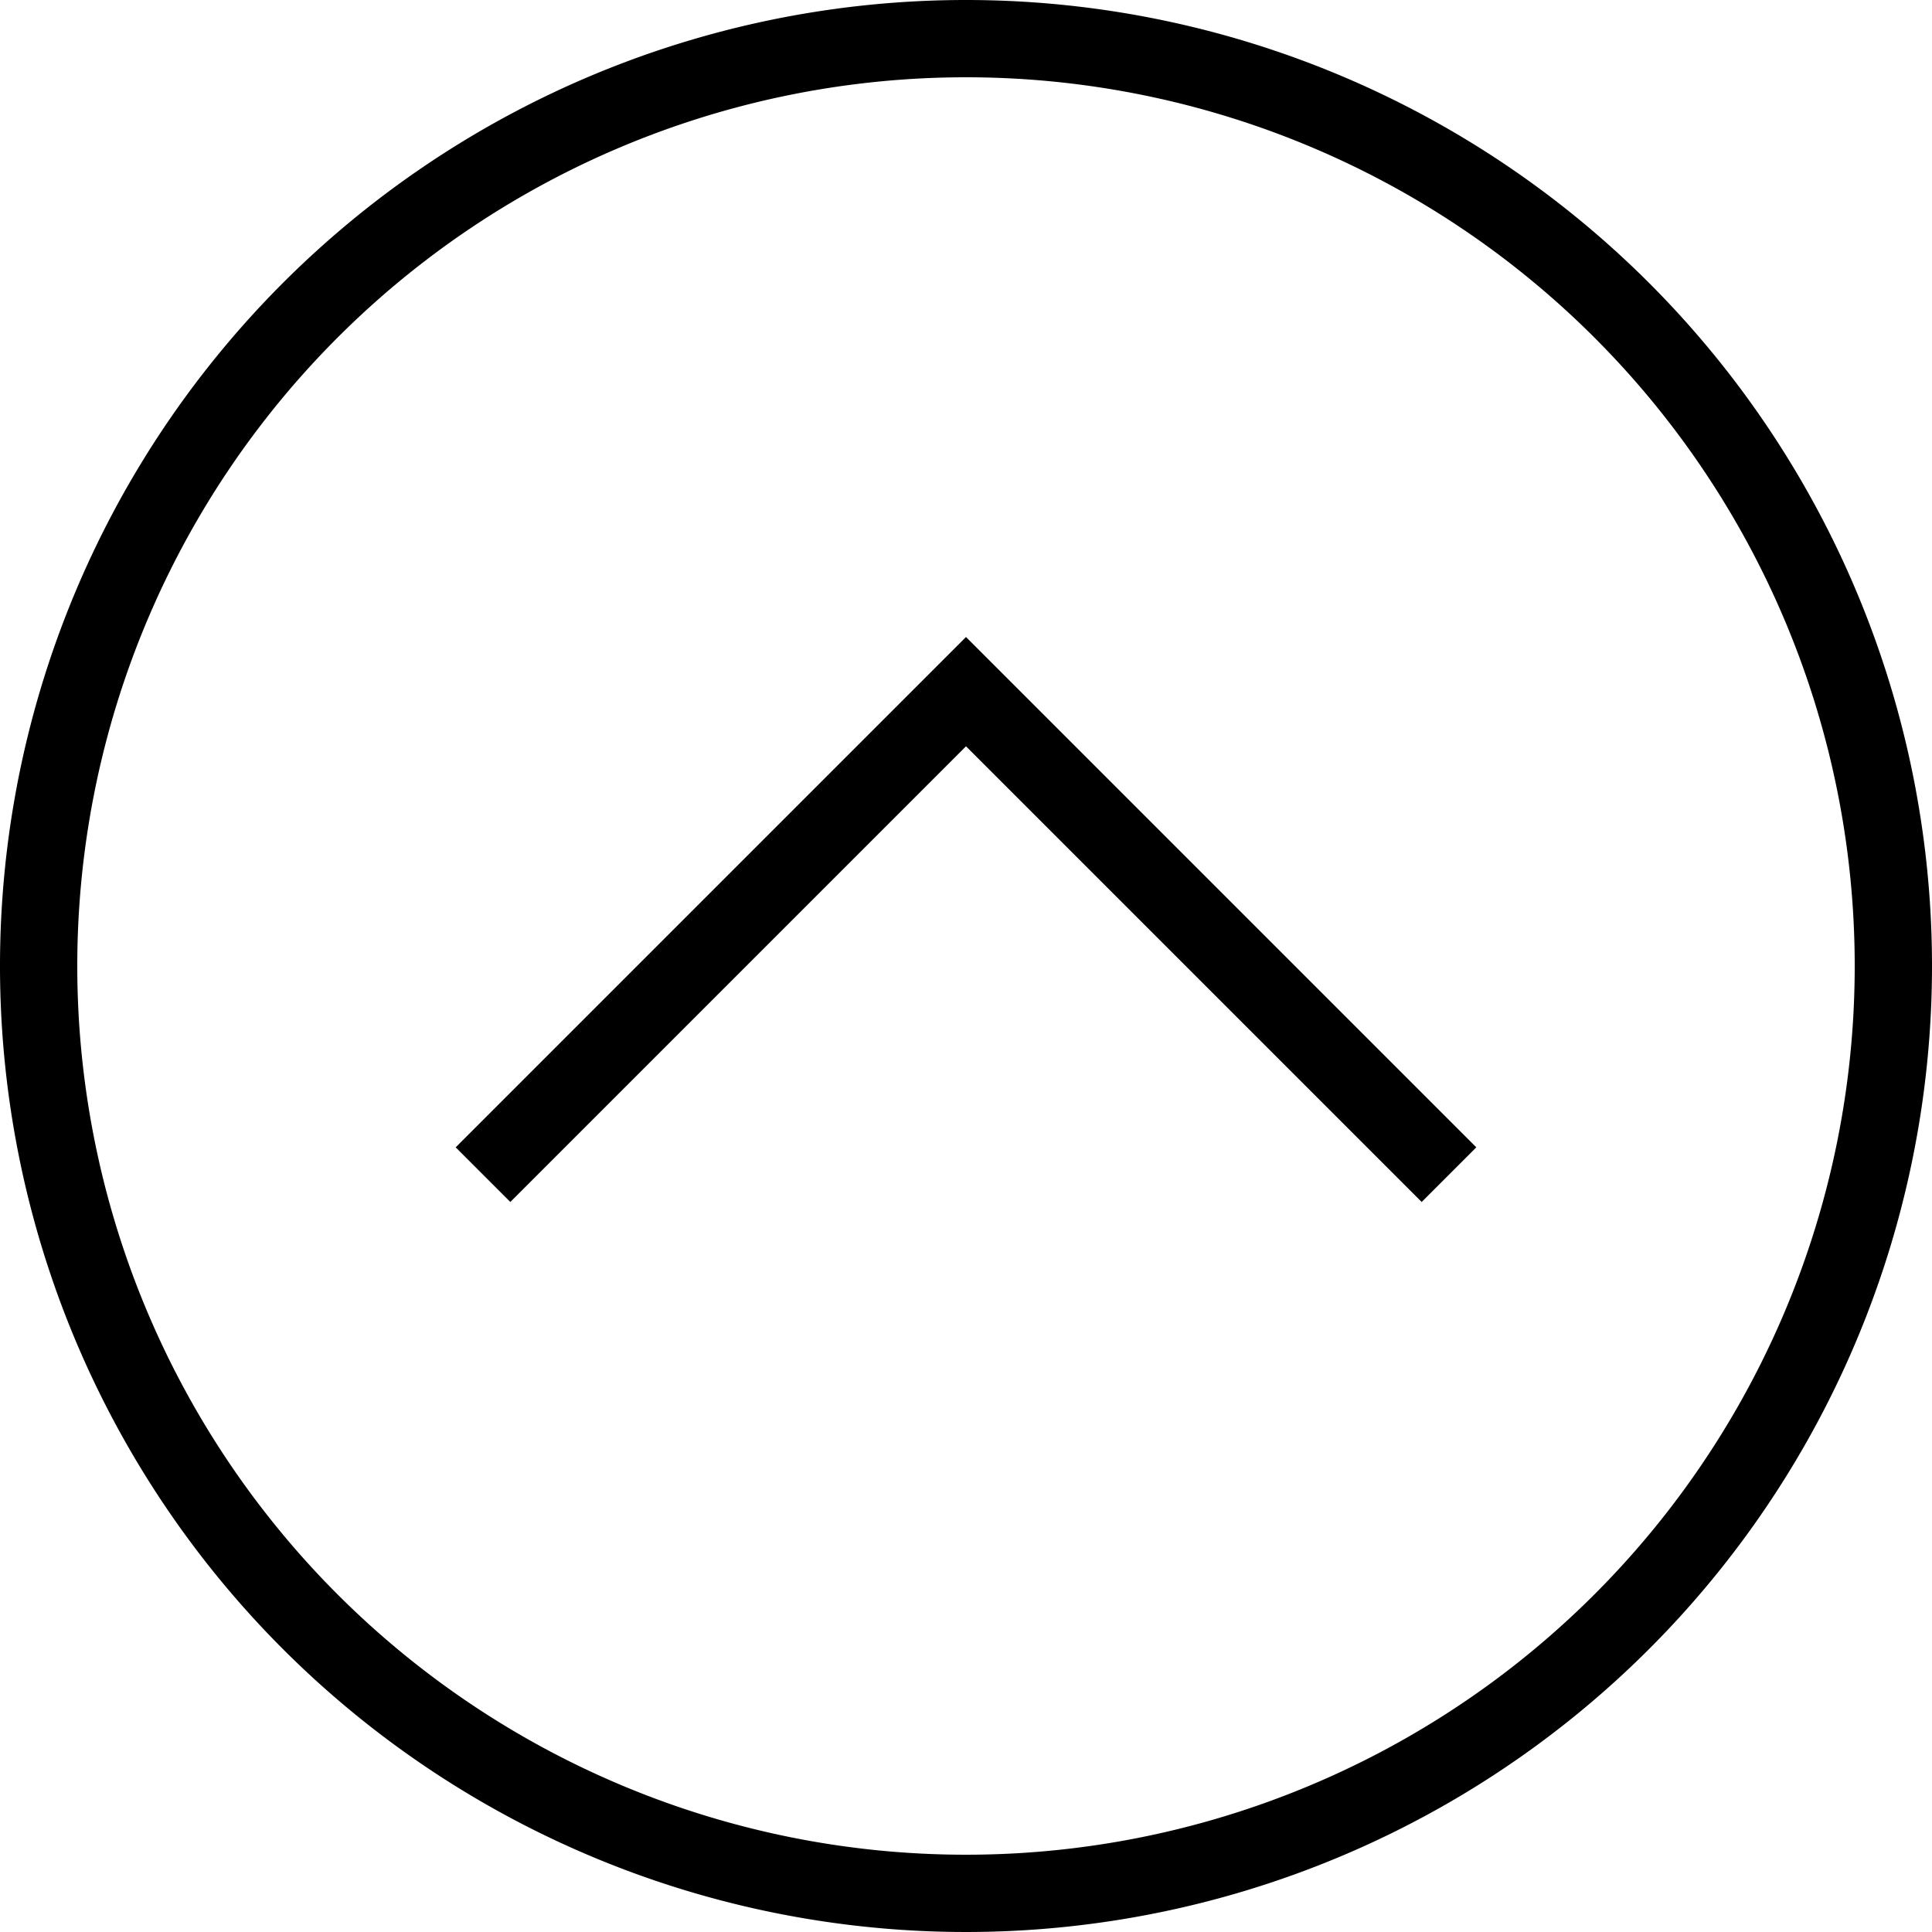 <svg xmlns="http://www.w3.org/2000/svg" viewBox="0 0 50 50"><defs><style>.cls-1{fill:none;stroke:#000;stroke-miterlimit:10;stroke-width:2px;}</style></defs><title>button_scrolltop</title><g id="Layer_2" data-name="Layer 2"><g id="arrow"><polyline class="cls-1" points="12.5 30.4 25 17.9 37.5 30.4"/><path d="M25,2A23,23,0,1,1,2,25,23,23,0,0,1,25,2m0-2A25,25,0,1,0,50,25,25,25,0,0,0,25,0Z"/></g></g></svg>